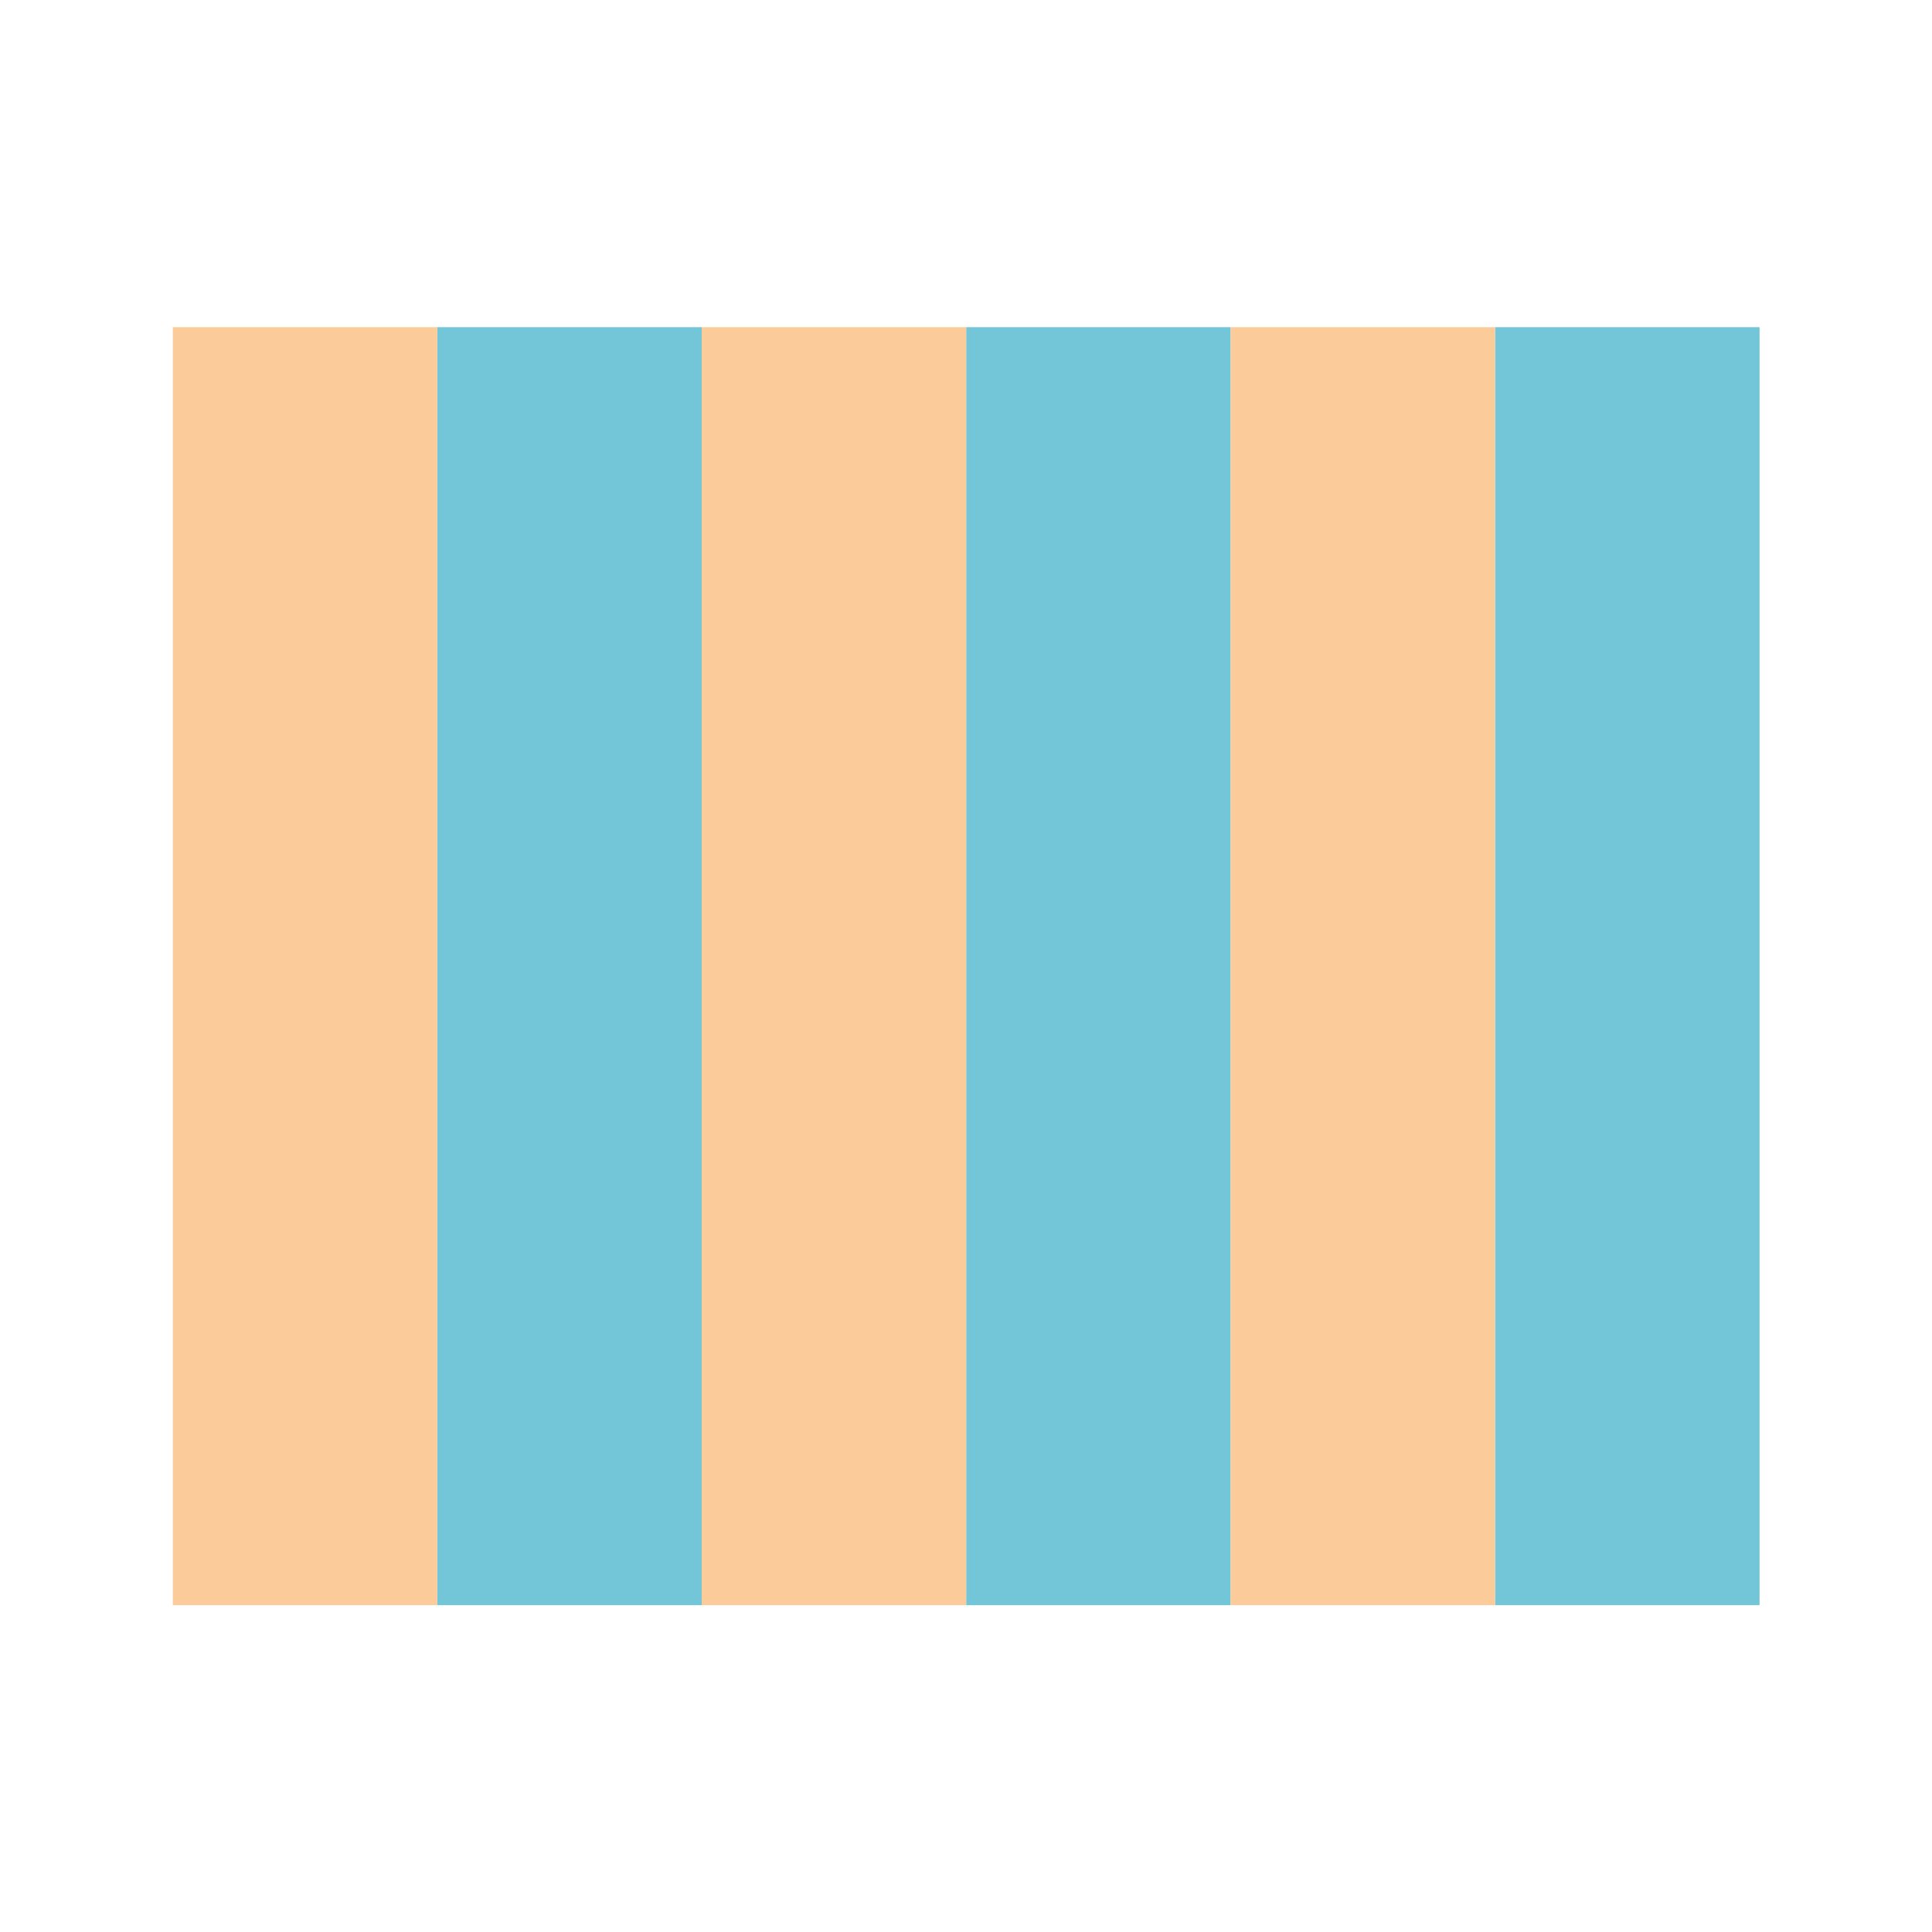 <svg id="g" data-name="g" xmlns="http://www.w3.org/2000/svg" viewBox="0 0 56.69 56.69"><defs><style>.cls-1{fill:#73c5d8}.cls-2{fill:#fbcb9a}</style></defs><path class="cls-1" d="M12.83 9.6h7.76v37.5h-7.76z"/><path class="cls-2" d="M5.07 9.6h7.76v37.5H5.07z"/><path class="cls-1" d="M43.87 9.6h7.76v37.5h-7.76zm-15.52 0h7.76v37.5h-7.76z"/><path class="cls-2" d="M20.59 9.6h7.76v37.5h-7.76zm15.52 0h7.76v37.5h-7.76z"/></svg>
